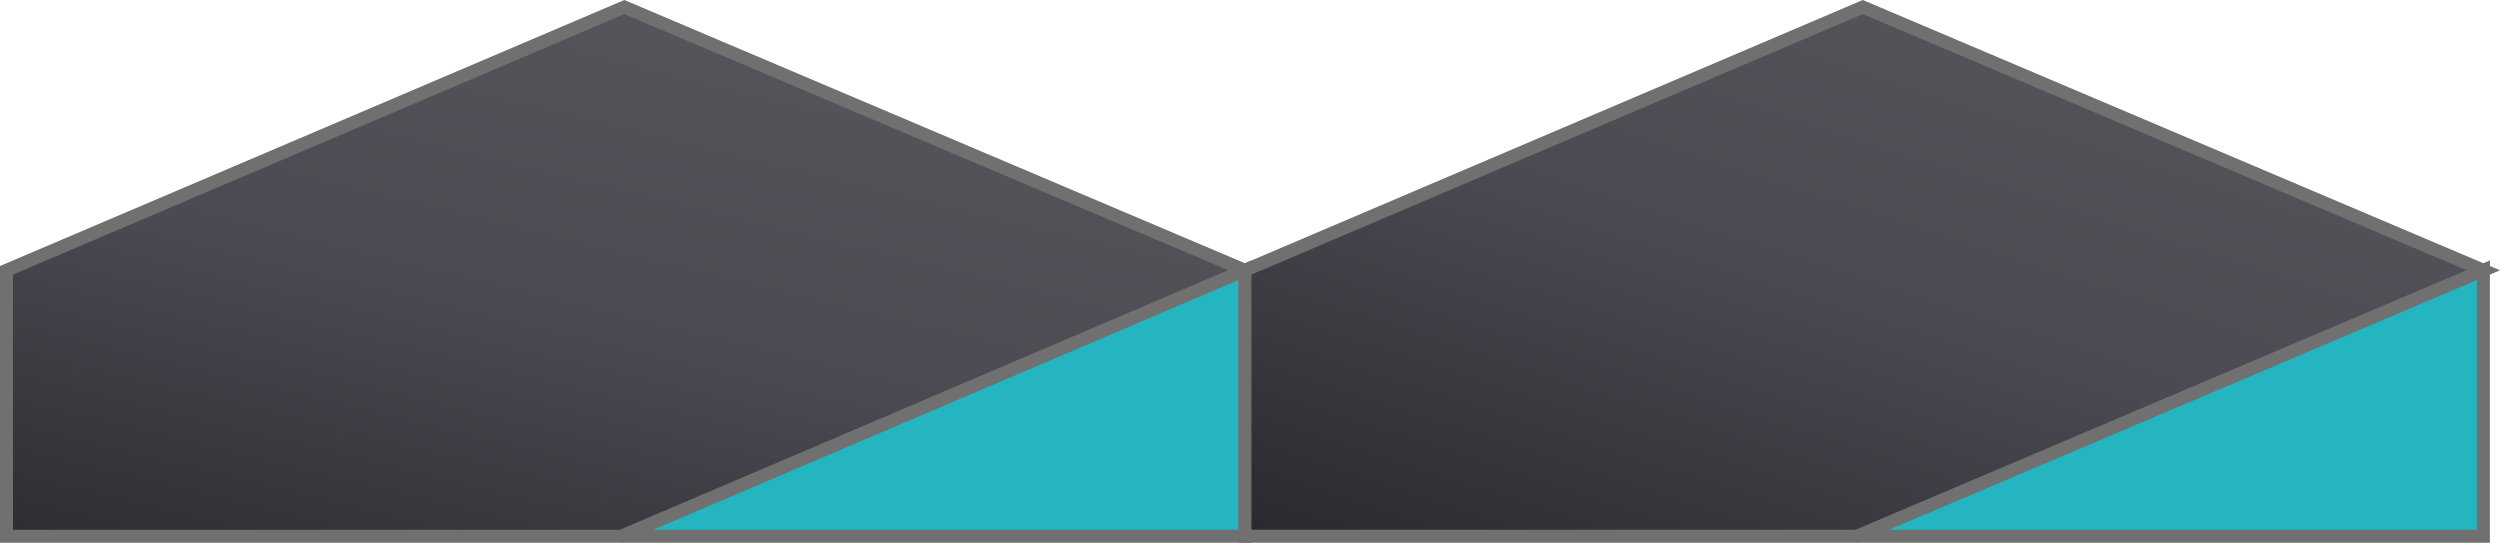 <?xml version="1.0" encoding="UTF-8"?>
<svg xmlns="http://www.w3.org/2000/svg" xmlns:xlink="http://www.w3.org/1999/xlink" width="192.779" height="41.85" viewBox="0 0 192.779 41.85">
  <defs>
    <linearGradient id="linear-gradient" x1="0.082" y1="1.234" x2="0.807" y2="-0.045" gradientUnits="objectBoundingBox">
      <stop offset="0" stop-color="#25262b"></stop>
      <stop offset="0.51" stop-color="#4a4b52"></stop>
      <stop offset="1" stop-color="#58585e"></stop>
    </linearGradient>
    <linearGradient id="linear-gradient-2" x1="0.024" y1="1.124" x2="0.914" y2="-0.051" xlink:href="#linear-gradient"></linearGradient>
  </defs>
  <g id="picto_config-02" data-name="picto config-02" transform="translate(0.5 0.543)">
    <g id="Groupe_1014" data-name="Groupe 1014" transform="translate(0 0)">
      <path id="Tracé_609" data-name="Tracé 609" d="M100,55.5h0l-48.07,20.51H4.5V55.5L52.143,35.2Z" transform="translate(-4.5 -35.2)" stroke="#707070" stroke-width="1" fill="url(#linear-gradient)"></path>
      <path id="Tracé_610" data-name="Tracé 610" d="M74.77,44.7V65.21H26.7Z" transform="translate(20.729 -24.404)" fill="#25b5c0" stroke="#707070" stroke-width="1"></path>
    </g>
    <g id="Groupe_1015" data-name="Groupe 1015" transform="translate(95.5 0)">
      <path id="Tracé_611" data-name="Tracé 611" d="M144.7,55.5h0L96.416,76.006H49.2V55.5L96.843,35.2Z" transform="translate(-49.2 -35.2)" stroke="#707070" stroke-width="1" fill="url(#linear-gradient-2)"></path>
      <path id="Tracé_612" data-name="Tracé 612" d="M119.584,44.7V65.21H71.3Z" transform="translate(-24.084 -24.404)" fill="#25b5c0" stroke="#707070" stroke-width="1"></path>
    </g>
  </g>
</svg>
